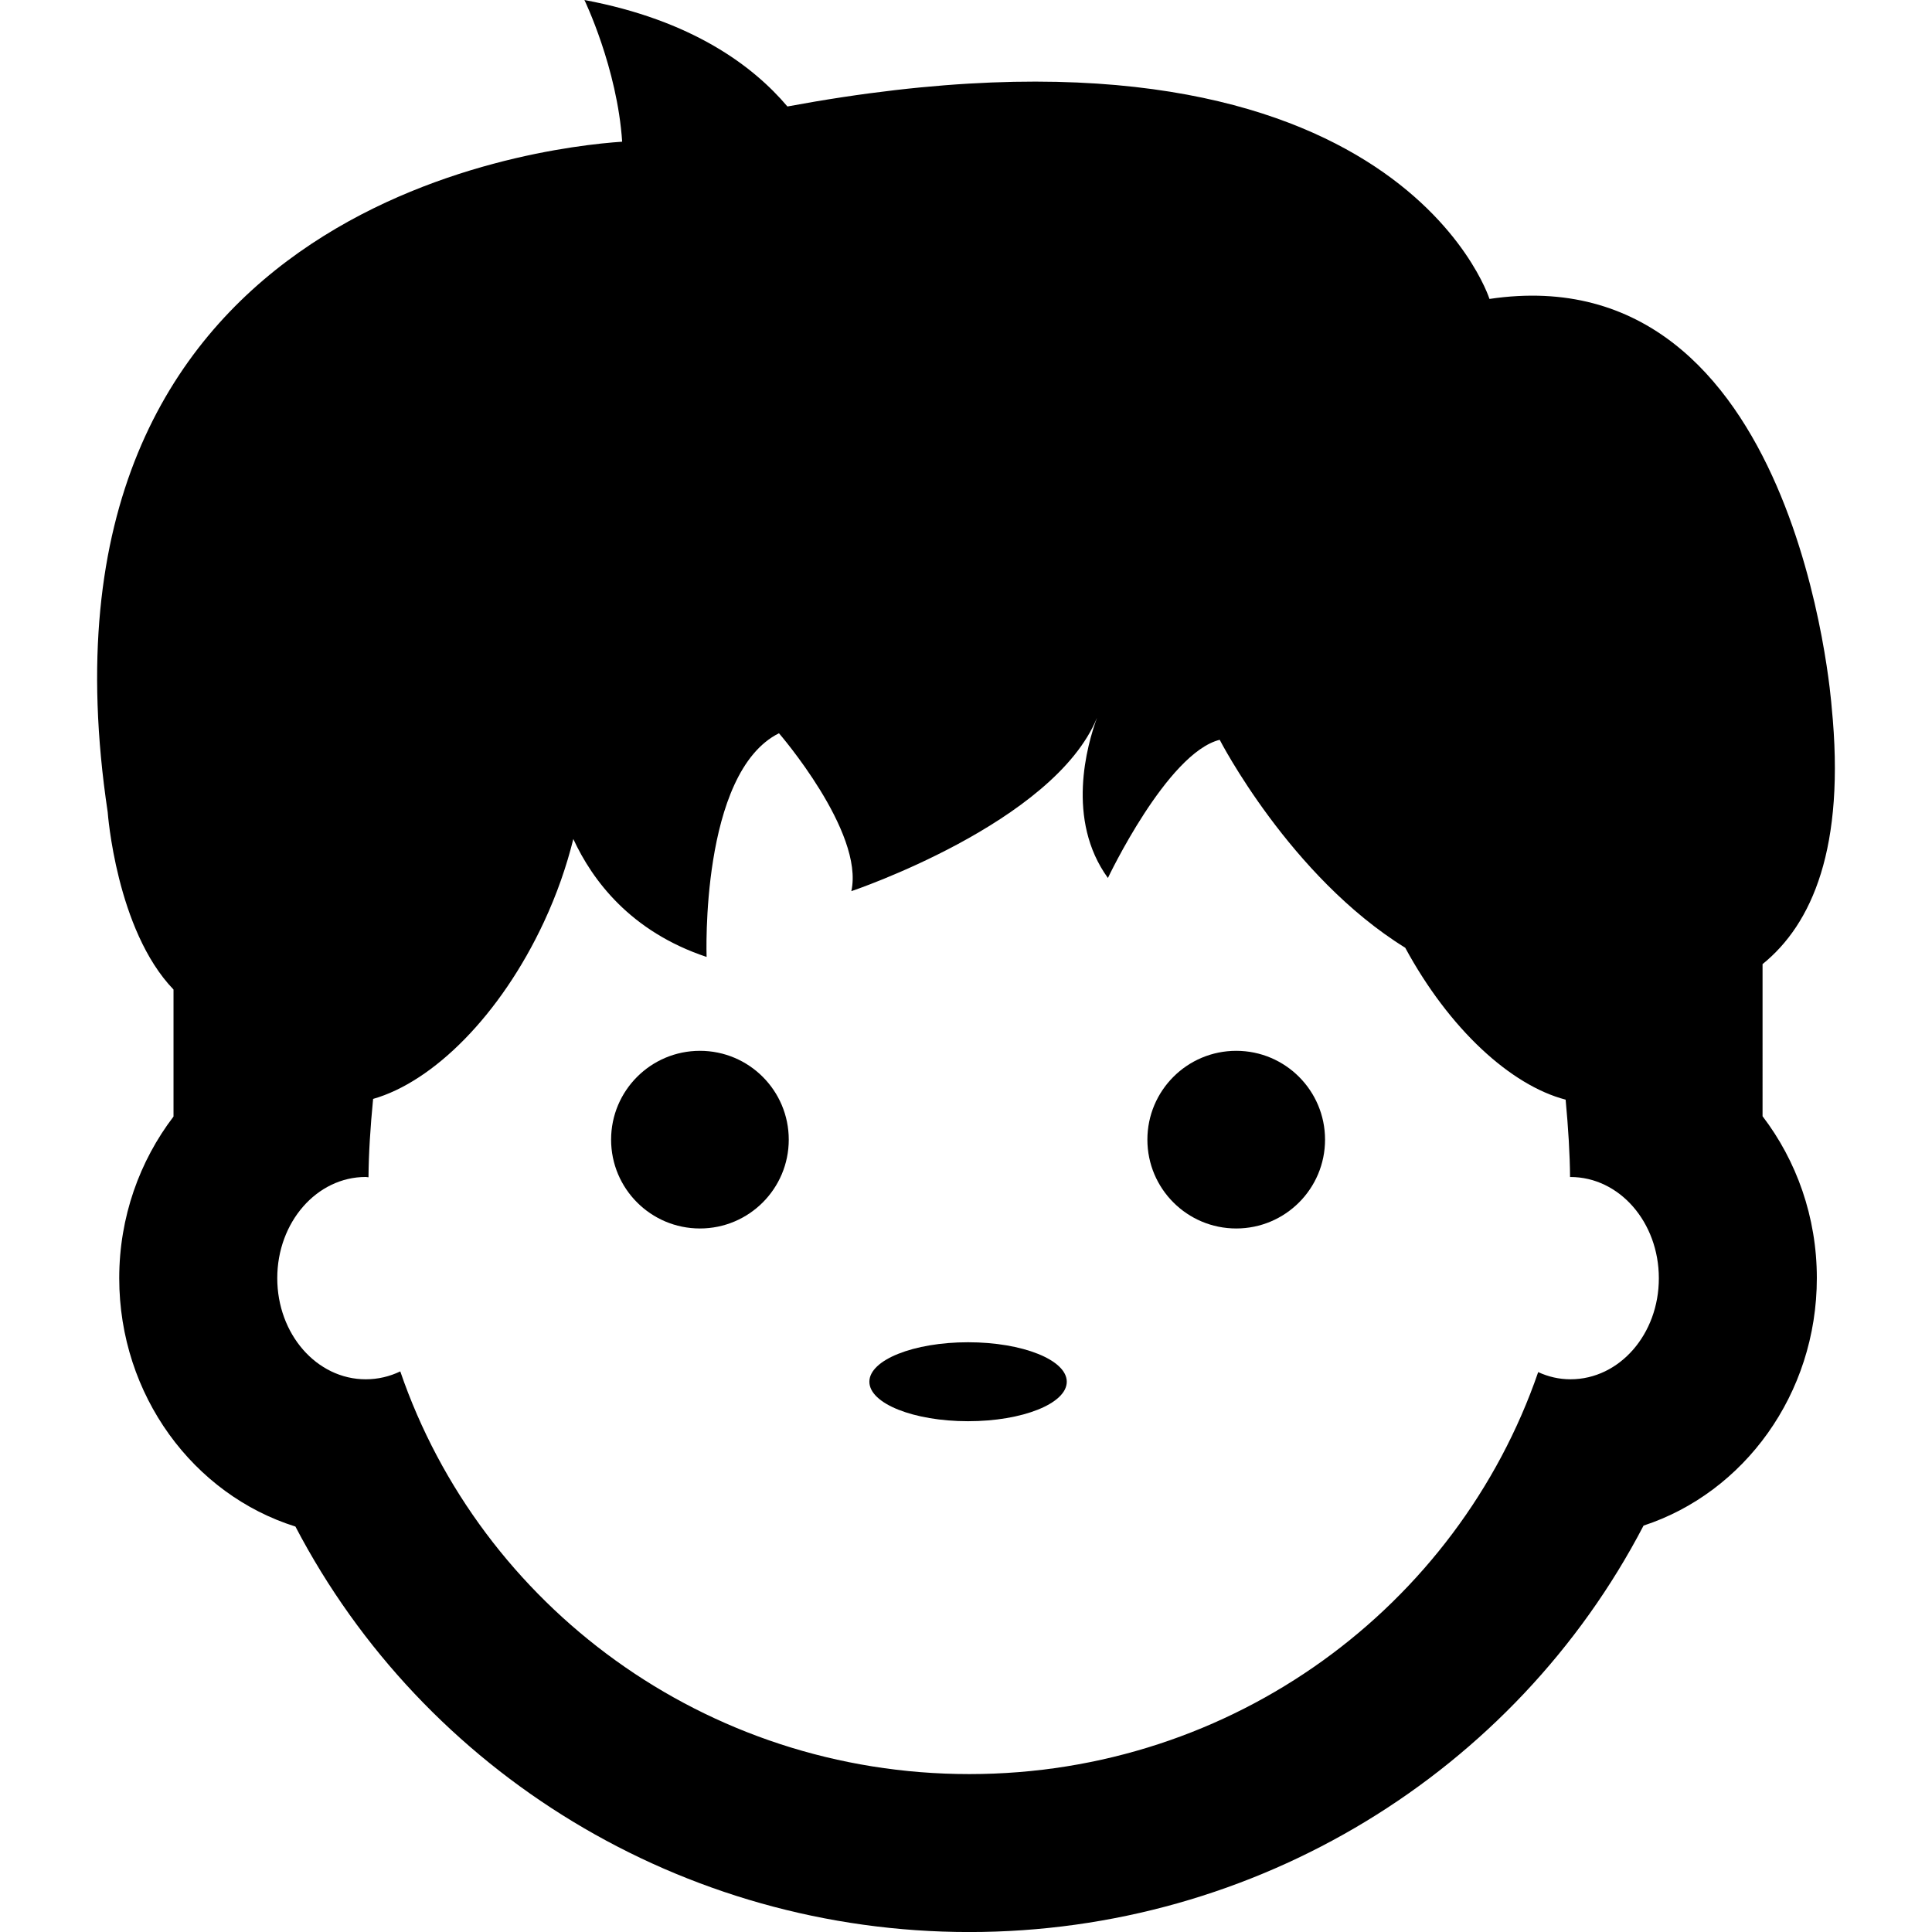 <?xml version="1.0" encoding="iso-8859-1"?>
<!-- Uploaded to: SVG Repo, www.svgrepo.com, Generator: SVG Repo Mixer Tools -->
<!DOCTYPE svg PUBLIC "-//W3C//DTD SVG 1.1//EN" "http://www.w3.org/Graphics/SVG/1.1/DTD/svg11.dtd">
<svg fill="#000000" version="1.1" id="Capa_1" xmlns="http://www.w3.org/2000/svg" xmlns:xlink="http://www.w3.org/1999/xlink" 
	 width="800px" height="800px" viewBox="0 0 48.937 48.937"
	 xml:space="preserve">
<g>
	<g>
		<ellipse cx="24.521" cy="34.999" rx="2.5" ry="1"/>
		<circle cx="17.729" cy="28.867" r="2.25"/>
		<circle cx="31.313" cy="28.867" r="2.25"/>
		<path d="M44.645,24.421c1.249-1.011,2.108-2.938,1.75-6.517c0,0-0.832-11.498-8.667-10.332c0,0-2.441-7.721-17.783-4.875
			c-0.863-1.02-2.41-2.186-5.142-2.697c0,0,0.833,1.722,0.956,3.589C13.607,3.734,0.43,5.256,2.728,20.572
			c0,0,0.214,2.983,1.667,4.493v3.217c-0.857,1.123-1.375,2.545-1.375,4.094c0,2.969,1.885,5.484,4.463,6.291
			c3.261,6.242,9.805,10.271,17.068,10.271c7.269,0,13.821-4.041,17.08-10.295c2.54-0.832,4.389-3.327,4.389-6.271
			c0-1.549-0.517-2.975-1.375-4.098L44.645,24.421L44.645,24.421z M39.78,34.937c-0.29,0-0.564-0.065-0.818-0.182
			c-2.039,5.918-7.712,10.182-14.408,10.182c-6.703,0-12.383-4.272-14.415-10.2c-0.269,0.129-0.563,0.2-0.874,0.2
			c-1.244,0-2.242-1.145-2.242-2.562c0-1.414,0.998-2.563,2.242-2.563c0.023,0,0.045,0.008,0.069,0.008
			c0.004-0.582,0.046-1.266,0.117-1.985c1.521-0.433,3.223-2.115,4.326-4.48c0.33-0.708,0.575-1.417,0.745-2.103
			c0.479,1.038,1.443,2.343,3.376,2.987c0,0-0.167-4.666,1.833-5.666c0,0,2.166,2.5,1.833,4c0,0,5.131-1.72,6.224-4.395
			c-0.255,0.693-0.793,2.589,0.275,4.061c0,0,1.5-3.168,2.832-3.5c0,0,1.777,3.459,4.699,5.267c1.112,2.053,2.668,3.484,4.063,3.848
			c0.067,0.713,0.108,1.387,0.112,1.961c0.005,0,0.007-0.002,0.009-0.002c1.243,0,2.24,1.148,2.24,2.564
			C42.02,33.79,41.024,34.937,39.78,34.937z"/>
	</g>
</g>
</svg>